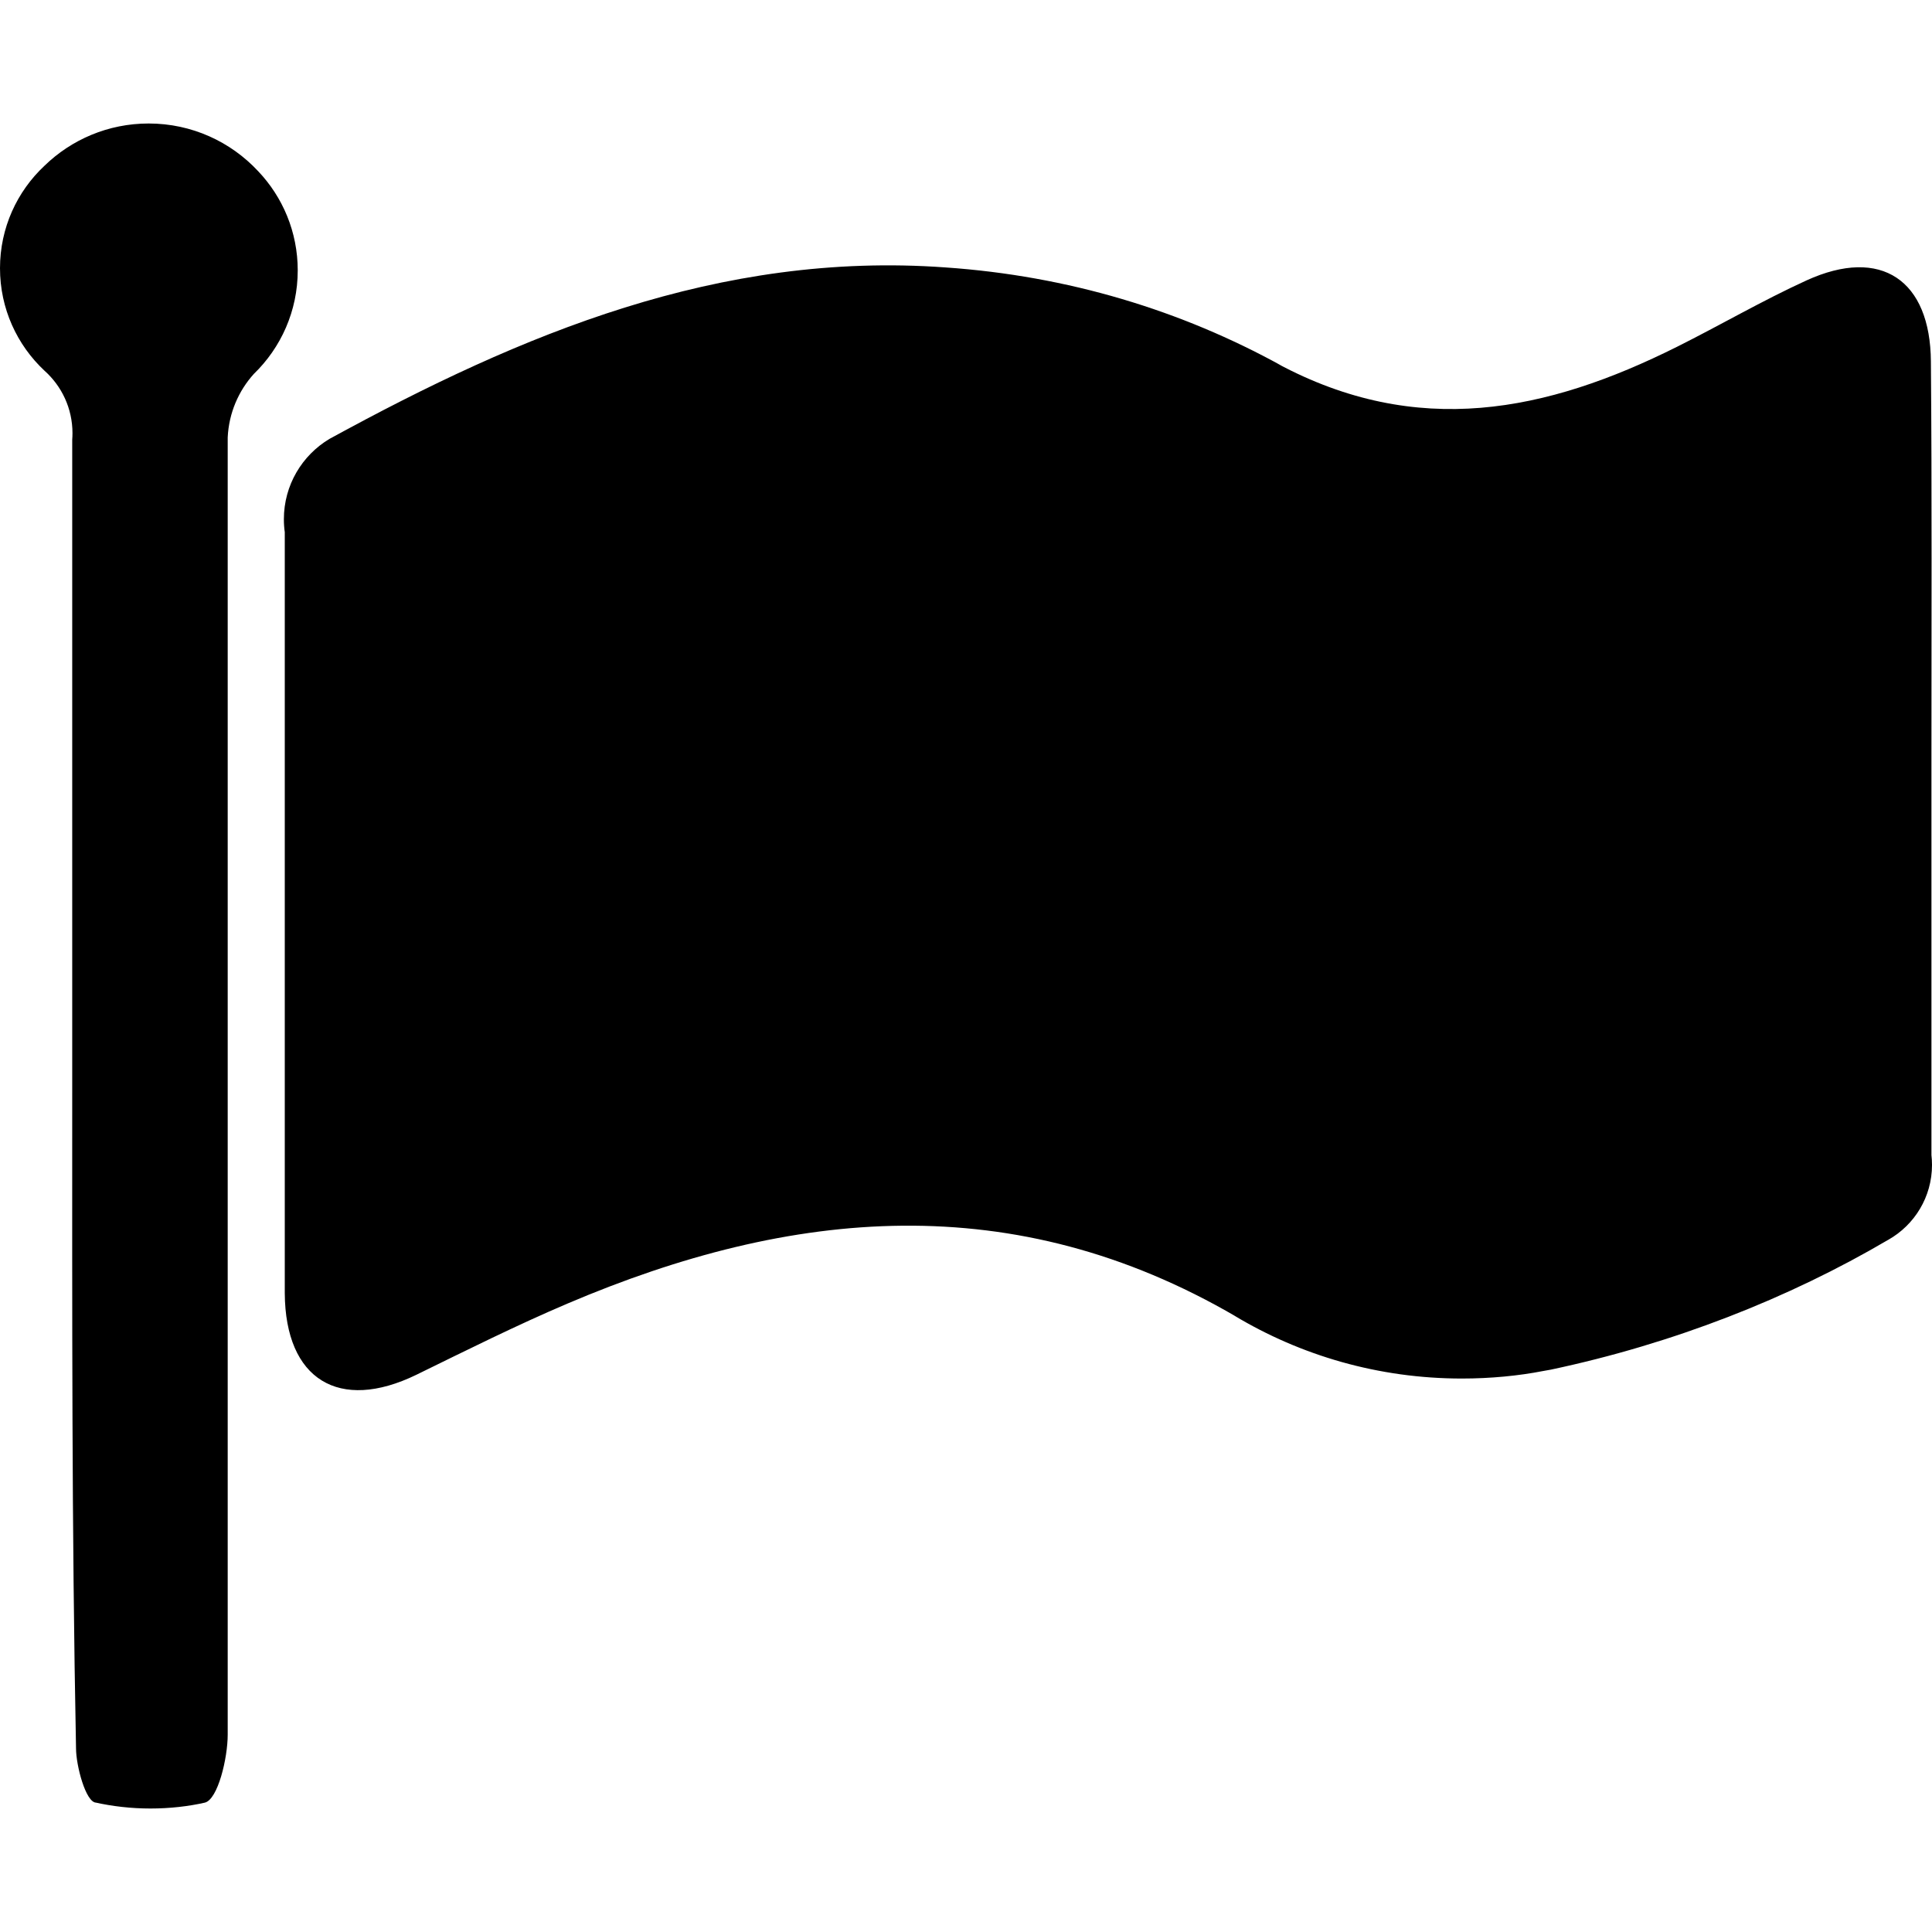 <!-- Generated by IcoMoon.io -->
<svg version="1.1" xmlns="http://www.w3.org/2000/svg" width="1024" height="1024" viewBox="0 0 1024 1024">
<title></title>
<g id="icomoon-ignore">
</g>
<path d="M1023.703 401.922c0 70.305 0 140.323 0 210.34 0.189 1.557 0.297 3.363 0.297 5.192 0 16.998-9.317 31.822-23.121 39.64l-0.227 0.118c-52.647 30.938-113.762 54.963-178.666 68.728l-4.013 0.712c-12.972 2.545-27.888 4.003-43.144 4.003-44.148 0-85.448-12.198-120.711-33.407l1.058 0.591c-117.559-68.576-235.408-57.627-354.408-6.915-27.085 11.525-53.594 24.78-80.101 37.746-40.916 19.881-69.441 2.593-69.73-43.22 0-134.847 0-269.696 0-403.391-0.304-2.063-0.478-4.443-0.478-6.866 0-18.090 9.692-33.917 24.167-42.569l0.227-0.125c101.712-55.61 206.306-99.407 326.171-90.763 65.163 4.473 125.149 22.831 178.265 52.119l-2.213-1.118c74.052 39.762 142.628 25.644 211.78-8.933 23.051-11.525 45.238-24.492 68.576-35.153 39.762-18.152 65.695 0 65.983 42.932 0.577 69.153 0.288 139.458 0.288 210.34z"></path>
<path d="M38.277 578.838q0-172.882 0-345.764c0.087-1.043 0.136-2.257 0.136-3.484 0-13.141-5.712-24.947-14.79-33.072l-0.042-0.037c-14.529-13.603-23.581-32.901-23.581-54.314s9.054-40.711 23.541-54.276l0.041-0.038c14.253-13.857 33.734-22.4 55.209-22.4 22.893 0 43.519 9.709 57.985 25.233l0.044 0.048c12.991 13.663 20.983 32.185 20.983 52.575 0 21.541-8.92 40.998-23.268 54.88l-0.021 0.020c-8.070 8.947-13.208 20.676-13.826 33.589l-0.004 0.122c0 230.509 0 458.137 0 687.494 0 12.389-5.186 34.288-12.102 36.017-8.66 1.98-18.604 3.115-28.814 3.115s-20.154-1.134-29.714-3.285l0.9 0.17c-5.474 0-10.662-19.593-10.662-28.814-2.305-117.272-2.018-232.527-2.018-347.781z"></path>
</svg>
